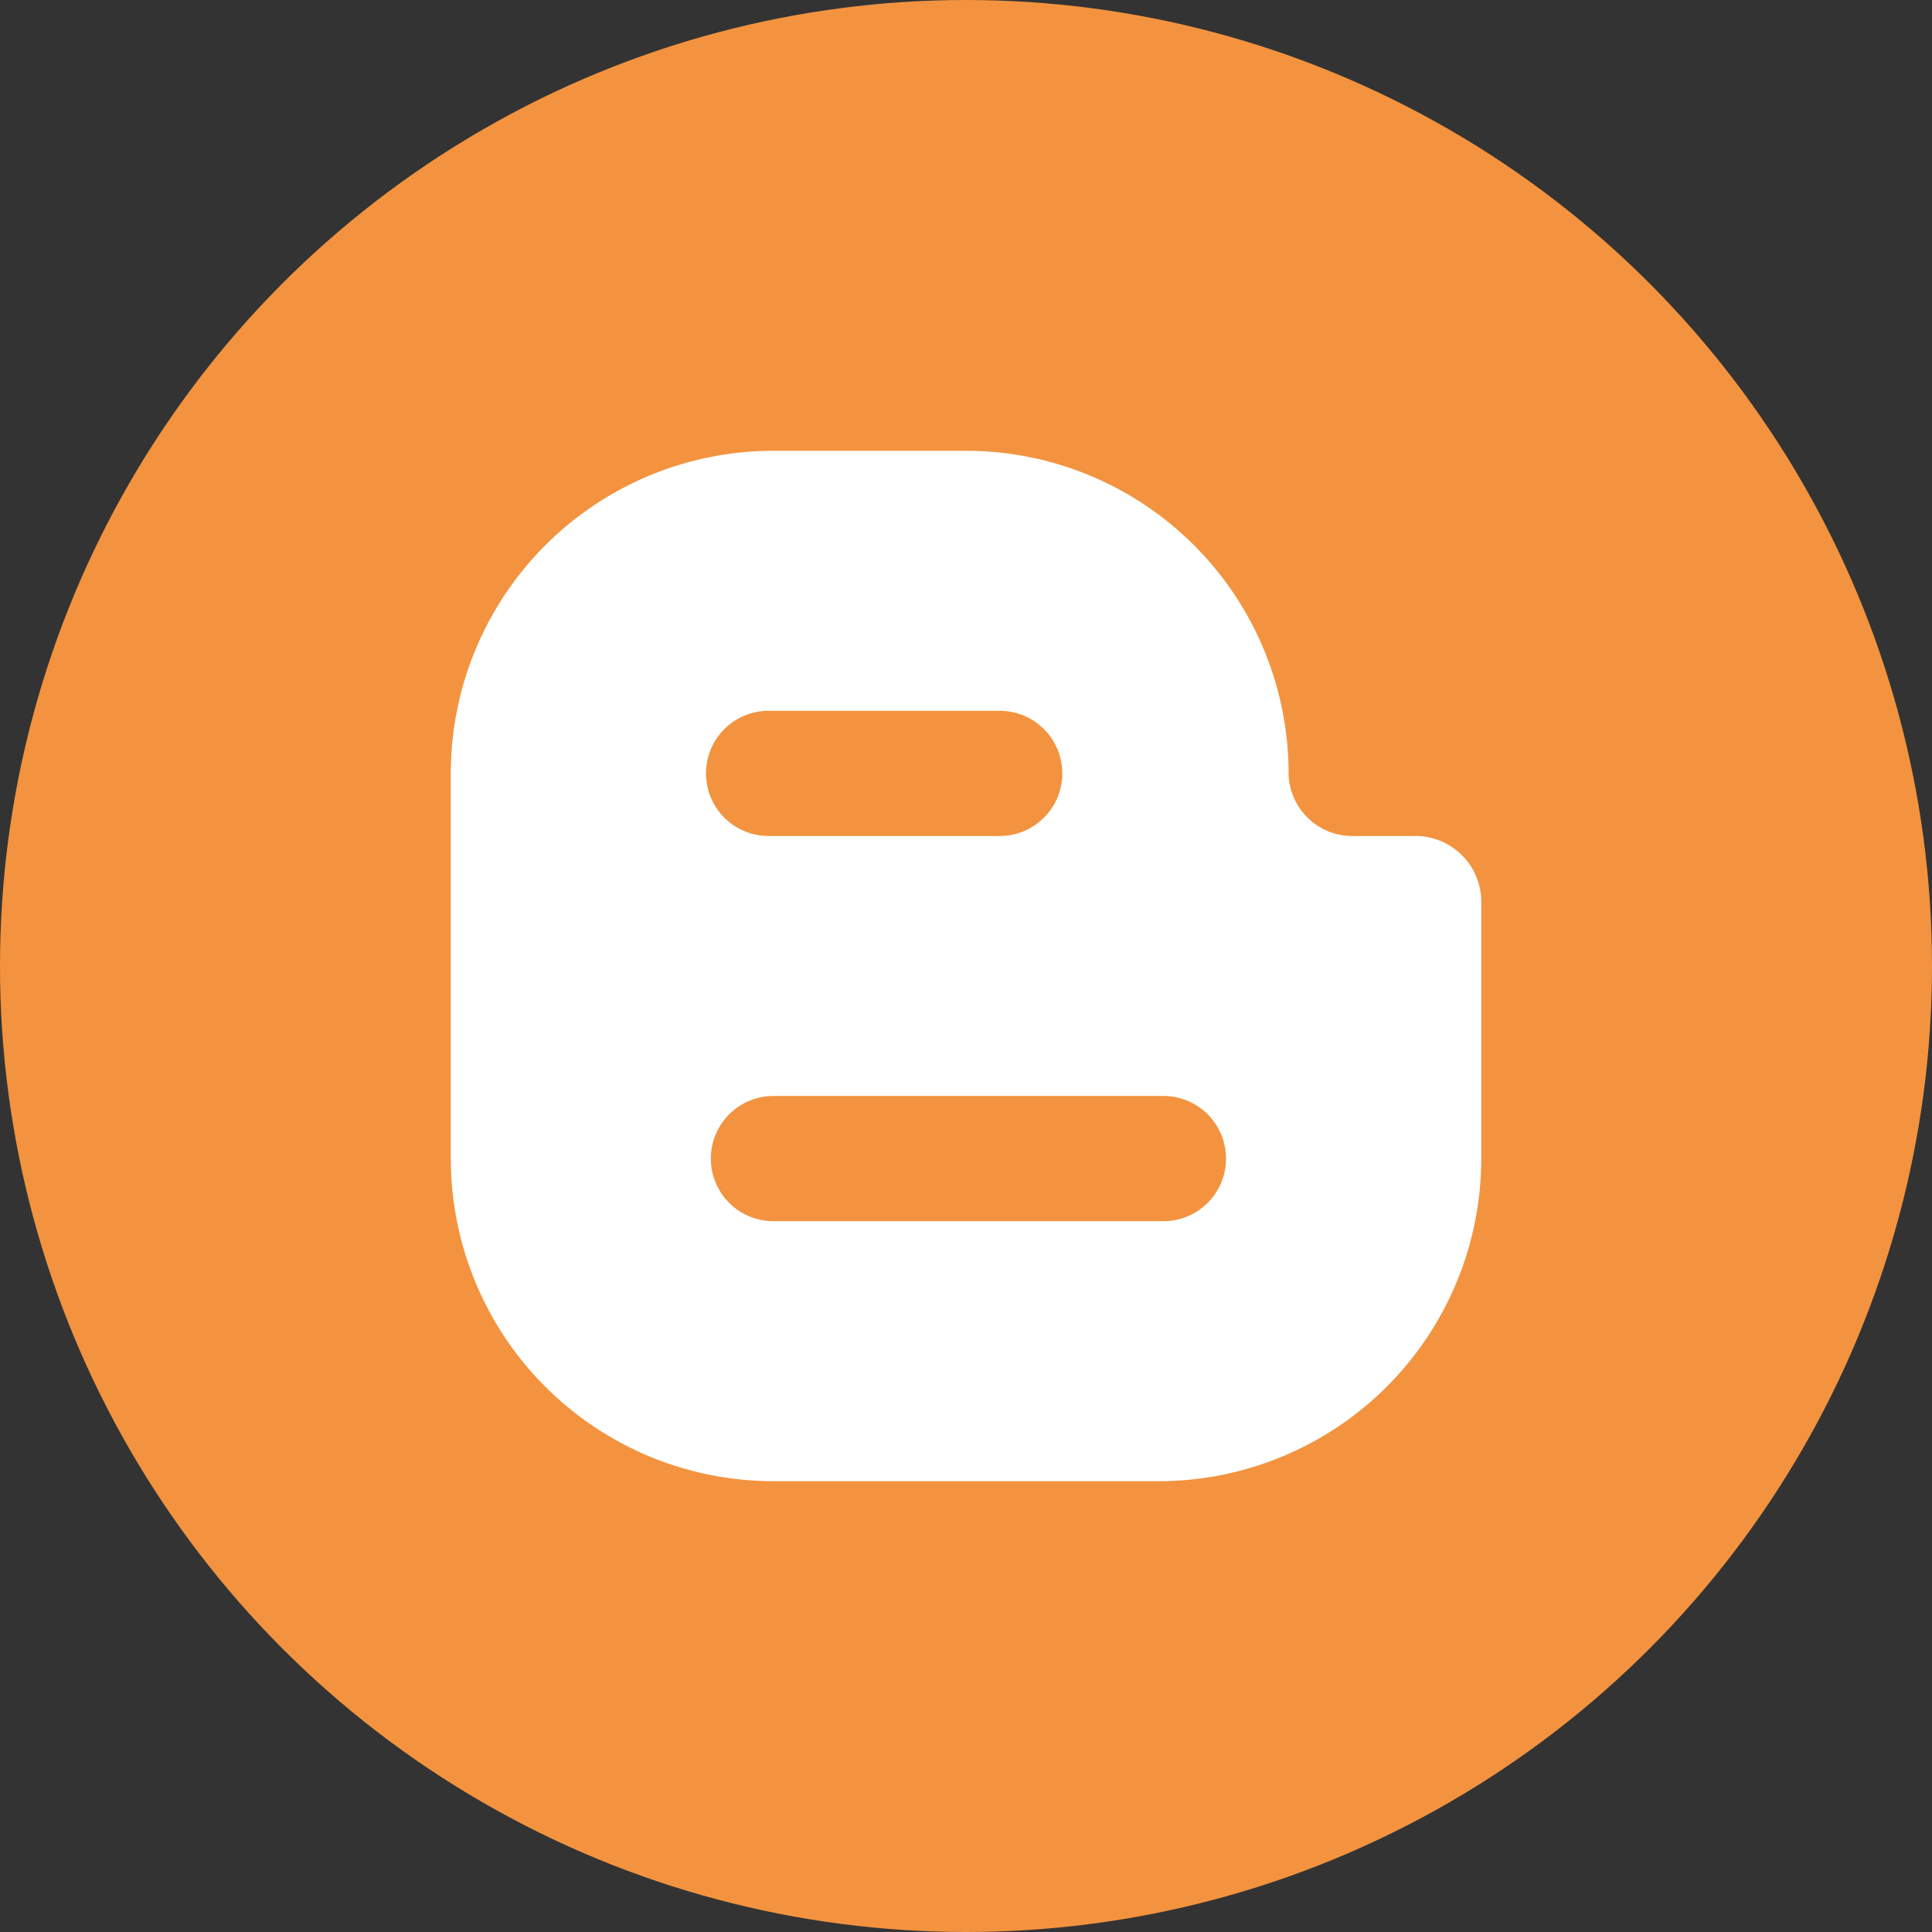 <svg xmlns="http://www.w3.org/2000/svg" xmlns:xlink="http://www.w3.org/1999/xlink" width="100" height="100" viewBox="0 0 100 100">
  <rect x="0" y="0" width="100" height="100" fill="#333333" stroke="none"/>
  <defs>
    <radialGradient id="radial-gradient" cx="0.002" cy="0.001" r="1.411" gradientTransform="matrix(1, 0, 0, -1, 0, 6.234)" gradientUnits="objectBoundingBox">
      <stop offset="0" stop-color="#fff" stop-opacity="0.102"/>
      <stop offset="1" stop-color="#fff" stop-opacity="0"/>
    </radialGradient>
    <clipPath id="clip-img_blogger">
      <rect width="100" height="100"/>
    </clipPath>
  </defs>
  <g id="img_blogger" clip-path="url(#clip-img_blogger)">
    <g id="Group_8" data-name="Group 8">
      <circle id="Ellipse_4" data-name="Ellipse 4" cx="50" cy="50" r="50" transform="translate(0)" fill="#f3933f"/>
      <g id="Group_7" data-name="Group 7" transform="translate(23.333 23.333)">
        <path id="Path_11" data-name="Path 11" d="M55.144,25.238H51.9A3.3,3.3,0,0,1,48.664,22a16.7,16.7,0,0,0-16.7-16.7H22A16.7,16.7,0,0,0,5.3,22V41.936A16.7,16.7,0,0,0,22,58.633H41.936a16.7,16.7,0,0,0,16.7-16.7V28.727A3.407,3.407,0,0,0,55.144,25.238Zm-33.4-6.48H33.711a3.24,3.24,0,0,1,0,6.48H21.749a3.24,3.24,0,1,1,0-6.48ZM42.185,45.175H22a3.24,3.24,0,1,1,0-6.48H42.185a3.24,3.24,0,0,1,0,6.48Z" transform="translate(-5.3 -5.3)" fill="#fff"/>
      </g>
      <path id="Path_12" data-name="Path 12" d="M52.088,16.771h0a50,50,0,0,1-50,50h0a50,50,0,0,1-50-50h0a50,50,0,0,1,50-50h0A50,50,0,0,1,52.088,16.771Z" transform="translate(47.912 33.229)" fill="url(#radial-gradient)"/>
    </g>
  </g>
</svg>
